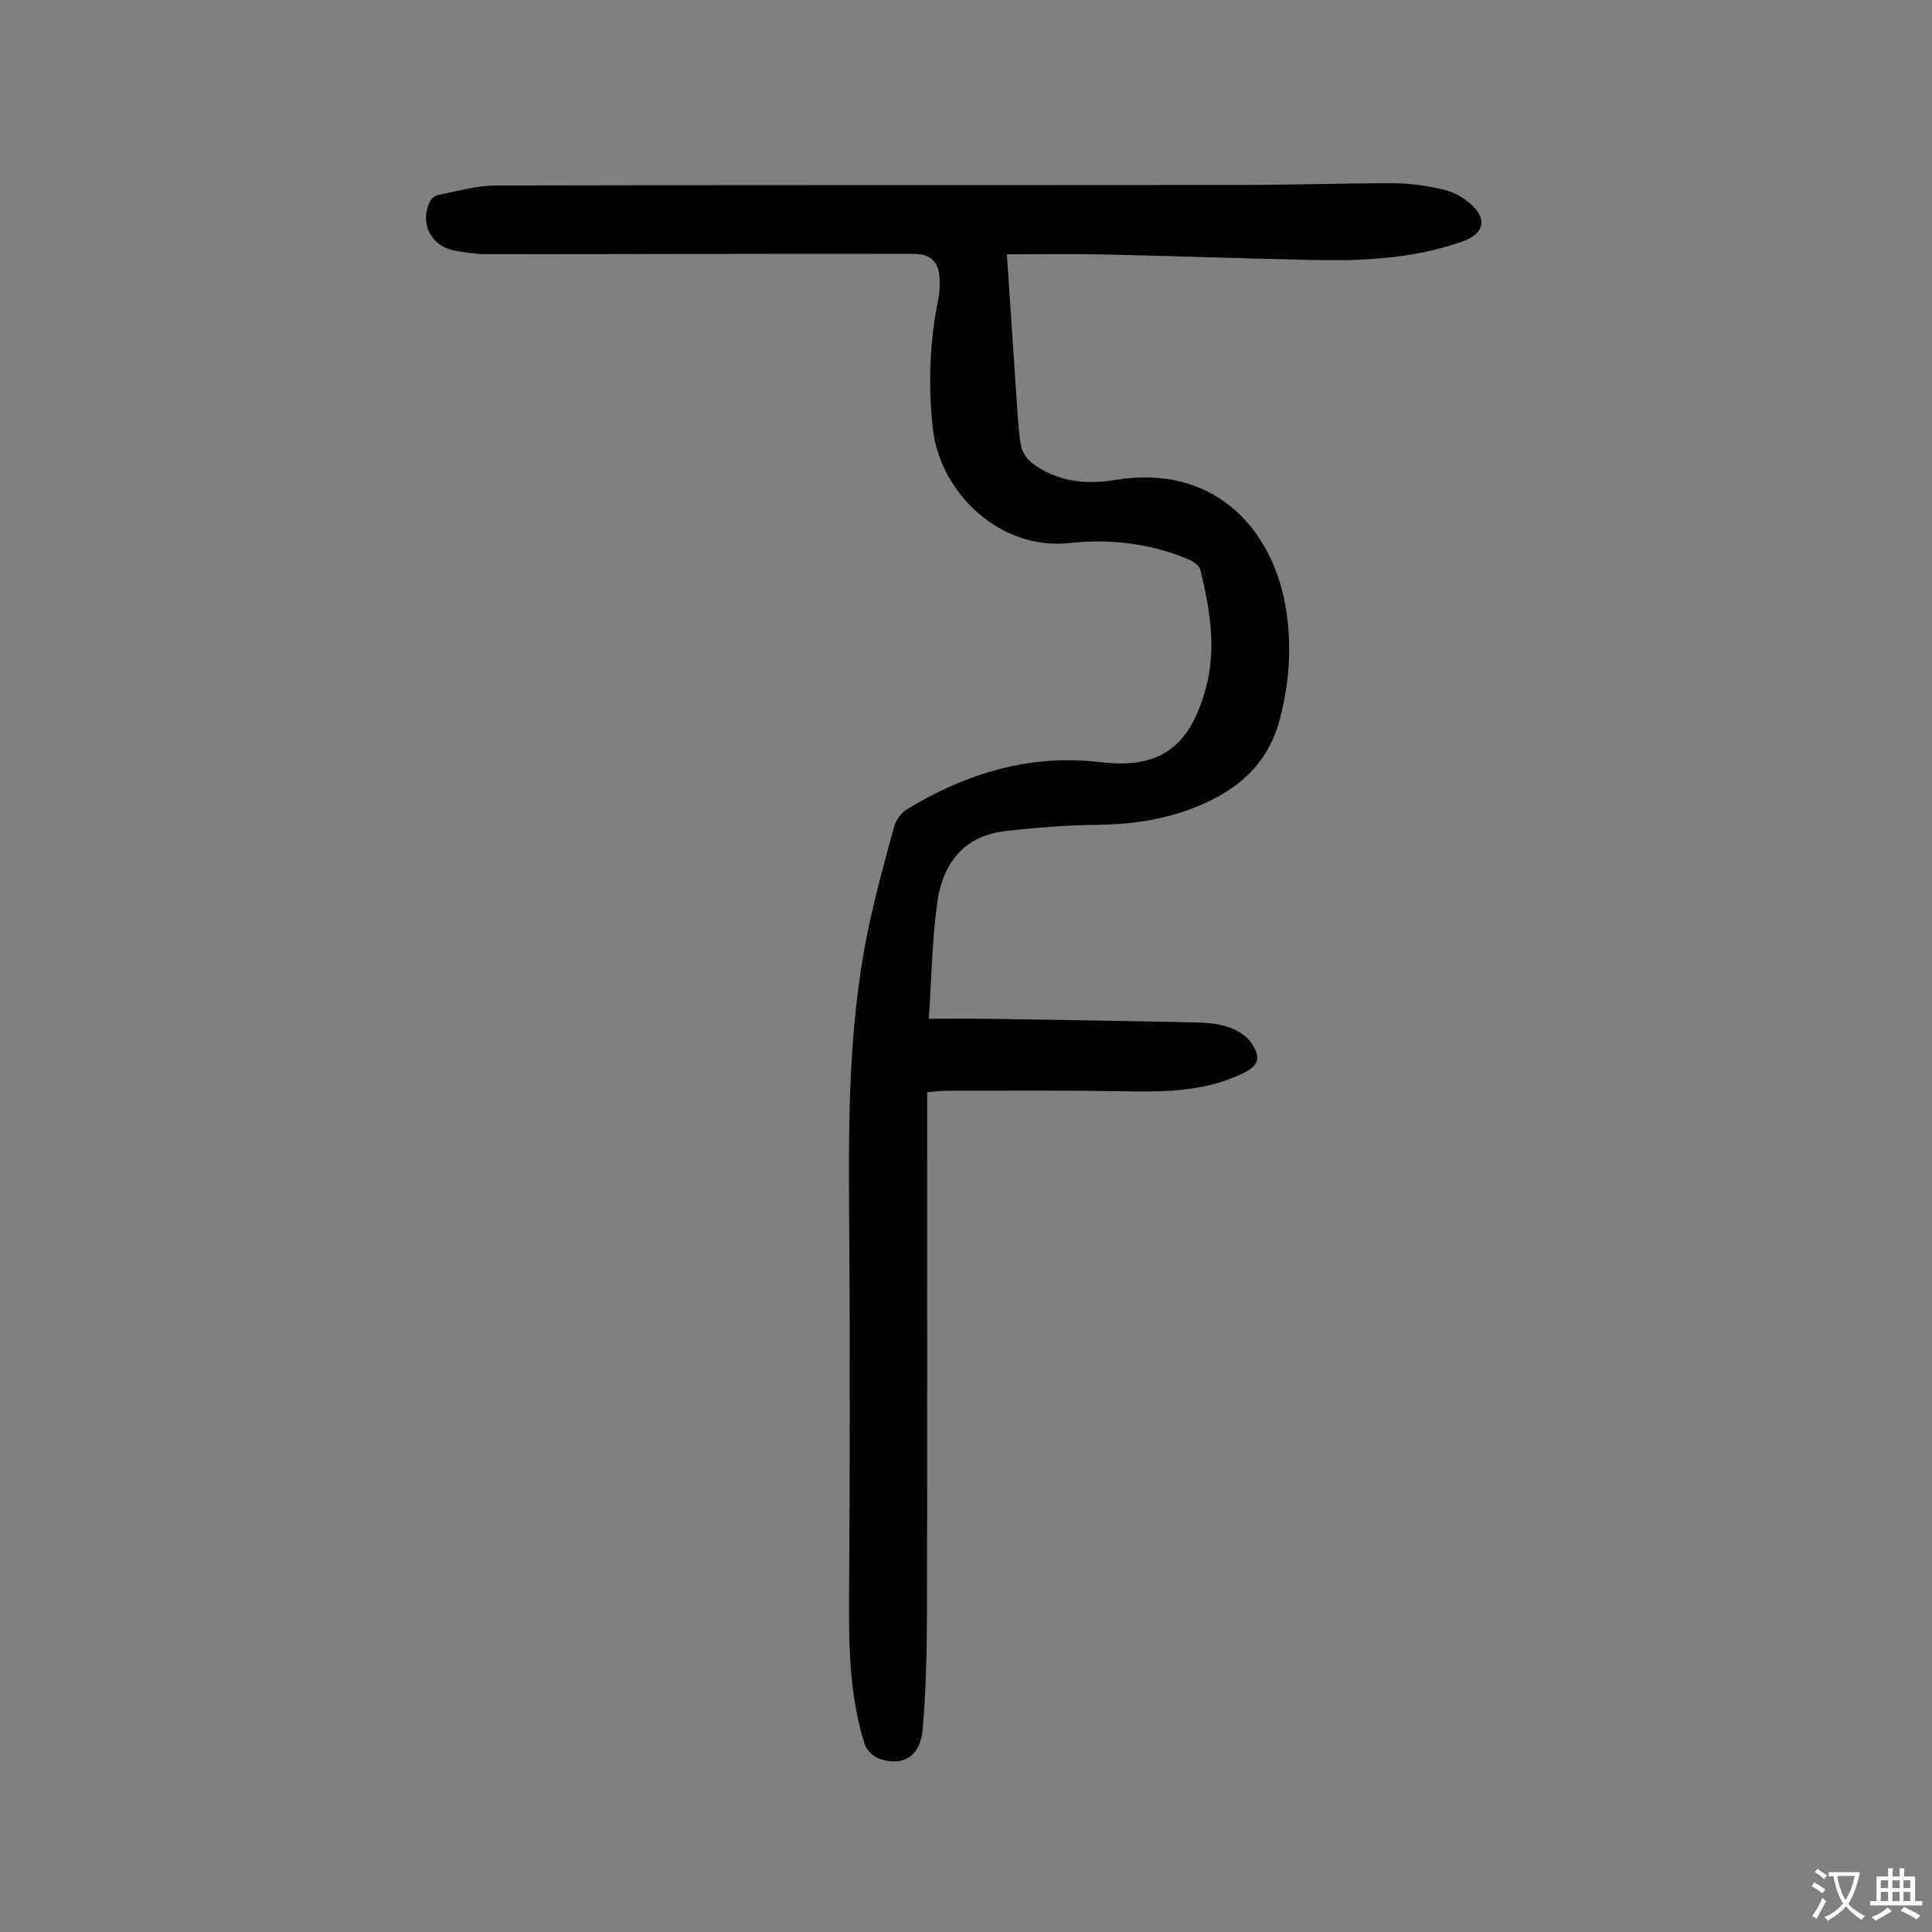<svg enable-background="new 0 0 400 400" viewBox="0 0 400 400" xmlns="http://www.w3.org/2000/svg"><rect x="0" y="0" width="400" height="400" fill="#808080" stroke="none"/><path d="m208.46 52.65c.65 9.72 1.22 18.41 1.82 27.11.28 4.02.43 8.06 1 12.03.2 1.43 1.15 3.12 2.29 3.99 5.11 3.93 11.13 4.63 17.25 3.6 20.67-3.47 32.55 10.3 35.3 25.96 1.4 7.95.9 15.77-1.15 23.59-2.52 9.61-9.14 14.97-17.92 18.37-6.45 2.5-13.12 3.4-20.03 3.48-6.34.07-12.71.57-19.01 1.31-8.64 1.01-12.88 6.88-13.97 14.83-1.06 7.71-1.17 15.54-1.74 24 4.15 0 8.14-.05 12.13.01 14.54.22 29.08.45 43.62.77 2.21.05 4.52.32 6.58 1.06 1.67.59 3.47 1.74 4.44 3.17 2.15 3.16 1.48 4.77-1.94 6.39-8.28 3.94-17.09 3.75-25.96 3.6-11.73-.2-23.46-.09-35.18-.09-1.2 0-2.41.17-4.03.3v3.73c0 34.47.05 68.94-.04 103.41-.02 8.26-.18 16.54-.88 24.76-.48 5.65-4.14 7.83-9.1 6.06-1.21-.43-2.54-1.81-2.93-3.04-3.19-10.05-3.29-20.43-3.22-30.87.16-24.27.22-48.55.05-72.82-.15-21.72-.55-43.44 3.89-64.85 1.5-7.21 3.46-14.33 5.41-21.43.37-1.33 1.46-2.81 2.64-3.53 12.36-7.49 25.5-11.5 40.23-9.74 12.32 1.47 18.42-3.41 21.65-15.34 2.27-8.38.78-16.41-1.12-24.47-.21-.9-1.52-1.79-2.52-2.21-7.92-3.32-16.28-4.28-24.69-3.35-14.06 1.54-26.76-10.21-28.22-23.89-.96-8.98-.64-17.85 1.17-26.69.27-1.3.3-2.67.26-4-.1-3.61-1.8-5.29-5.43-5.3-10.52-.03-21.04-.02-31.56-.01-19.02.02-38.04.09-57.06.06-2.11 0-4.24-.34-6.32-.72-4.95-.9-7.36-5.68-5.14-10.21.28-.58 1.04-1.18 1.66-1.3 3.93-.76 7.88-1.96 11.82-1.97 51.37-.13 102.75-.06 154.12-.11 10.74-.01 21.47-.39 32.21-.36 3.32.01 6.69.56 9.94 1.3 1.89.43 3.82 1.42 5.32 2.66 3.95 3.24 3.35 6.46-1.34 8.11-10.09 3.57-20.58 4.04-31.12 3.81-14.42-.3-28.83-.82-43.25-1.14-6.45-.15-12.92-.03-19.93-.03z" fill="#010103"/><g fill="#fcfbfa"><path d="m377.9 391.2c-.2.3-.4.5-.6.8-.7-.6-1.4-1-2.2-1.5.2-.3.4-.5.5-.8.6.4 1.4.8 2.3 1.5zm-1.8 6.1c-.2-.2-.5-.4-.9-.6.4-.6.8-1.2 1.2-1.9s.7-1.3.9-1.9c.3.3.5.5.8.7-.7 1.3-1.4 2.6-2 3.7zm2.2-9c-.3.3-.5.5-.6.8-.6-.6-1.3-1.1-2-1.5.3-.3.5-.5.6-.7.6.5 1.3.9 2 1.4zm.3.2v-.9h2 4.5c-.3 1.3-.6 2.5-1 3.6s-.9 2.1-1.4 3c.4.5 1 1 1.6 1.4s1.2.8 1.9 1.1c-.3.2-.5.4-.8.8-.4-.3-1-.7-1.6-1.2s-1.2-1.1-1.6-1.6c-.5.6-1.1 1.1-1.7 1.6s-1.4.9-2.1 1.4c-.1-.3-.3-.5-.7-.8.6-.2 1.2-.5 1.9-1s1.4-1.1 2-1.8c-.5-.8-.9-1.6-1.2-2.5s-.6-2-.8-3.2c-.4.1-.7.1-1 .1zm2.5 2.7c.3 1 .7 1.7 1 2.2.3-.5.6-1.1 1-2s.6-1.9.9-3h-3.2-.4c.1.9.3 1.8.7 2.8z"/><path d="m396.5 388.5v1.5 3.6h1.5v.9c-.4 0-1 0-1.7 0h-7.9c-.5 0-.9 0-1.2 0v-.9h1.3v-3.5c0-.7 0-1.2 0-1.6h2.4c0-.8 0-1.4 0-1.7h1c0 .3-.1.8-.1 1.7h1.5c0-.8 0-1.4 0-1.7h1c0 .3-.1.9-.1 1.7zm-8.2 9.2c-.2-.3-.5-.5-.8-.8.8-.3 1.4-.6 1.9-.9s1-.7 1.4-1.1c.3.3.6.5.9.8-1.6 1-2.8 1.6-3.4 2zm2.6-6.8v-1.6h-1.5v1.6zm0 2.7v-1.9h-1.5v1.9zm2.4-2.7v-1.6h-1.5v1.6zm0 2.7v-1.9h-1.5v1.9zm.2 2 .7-.8c.4.2.9.5 1.6.8s1.3.7 1.8 1c-.3.3-.5.5-.8.8-.4-.3-1.5-1-3.3-1.8zm2-4.7v-1.6h-1.4v1.6zm0 2.7v-1.9h-1.4v1.9z"/></g></svg>